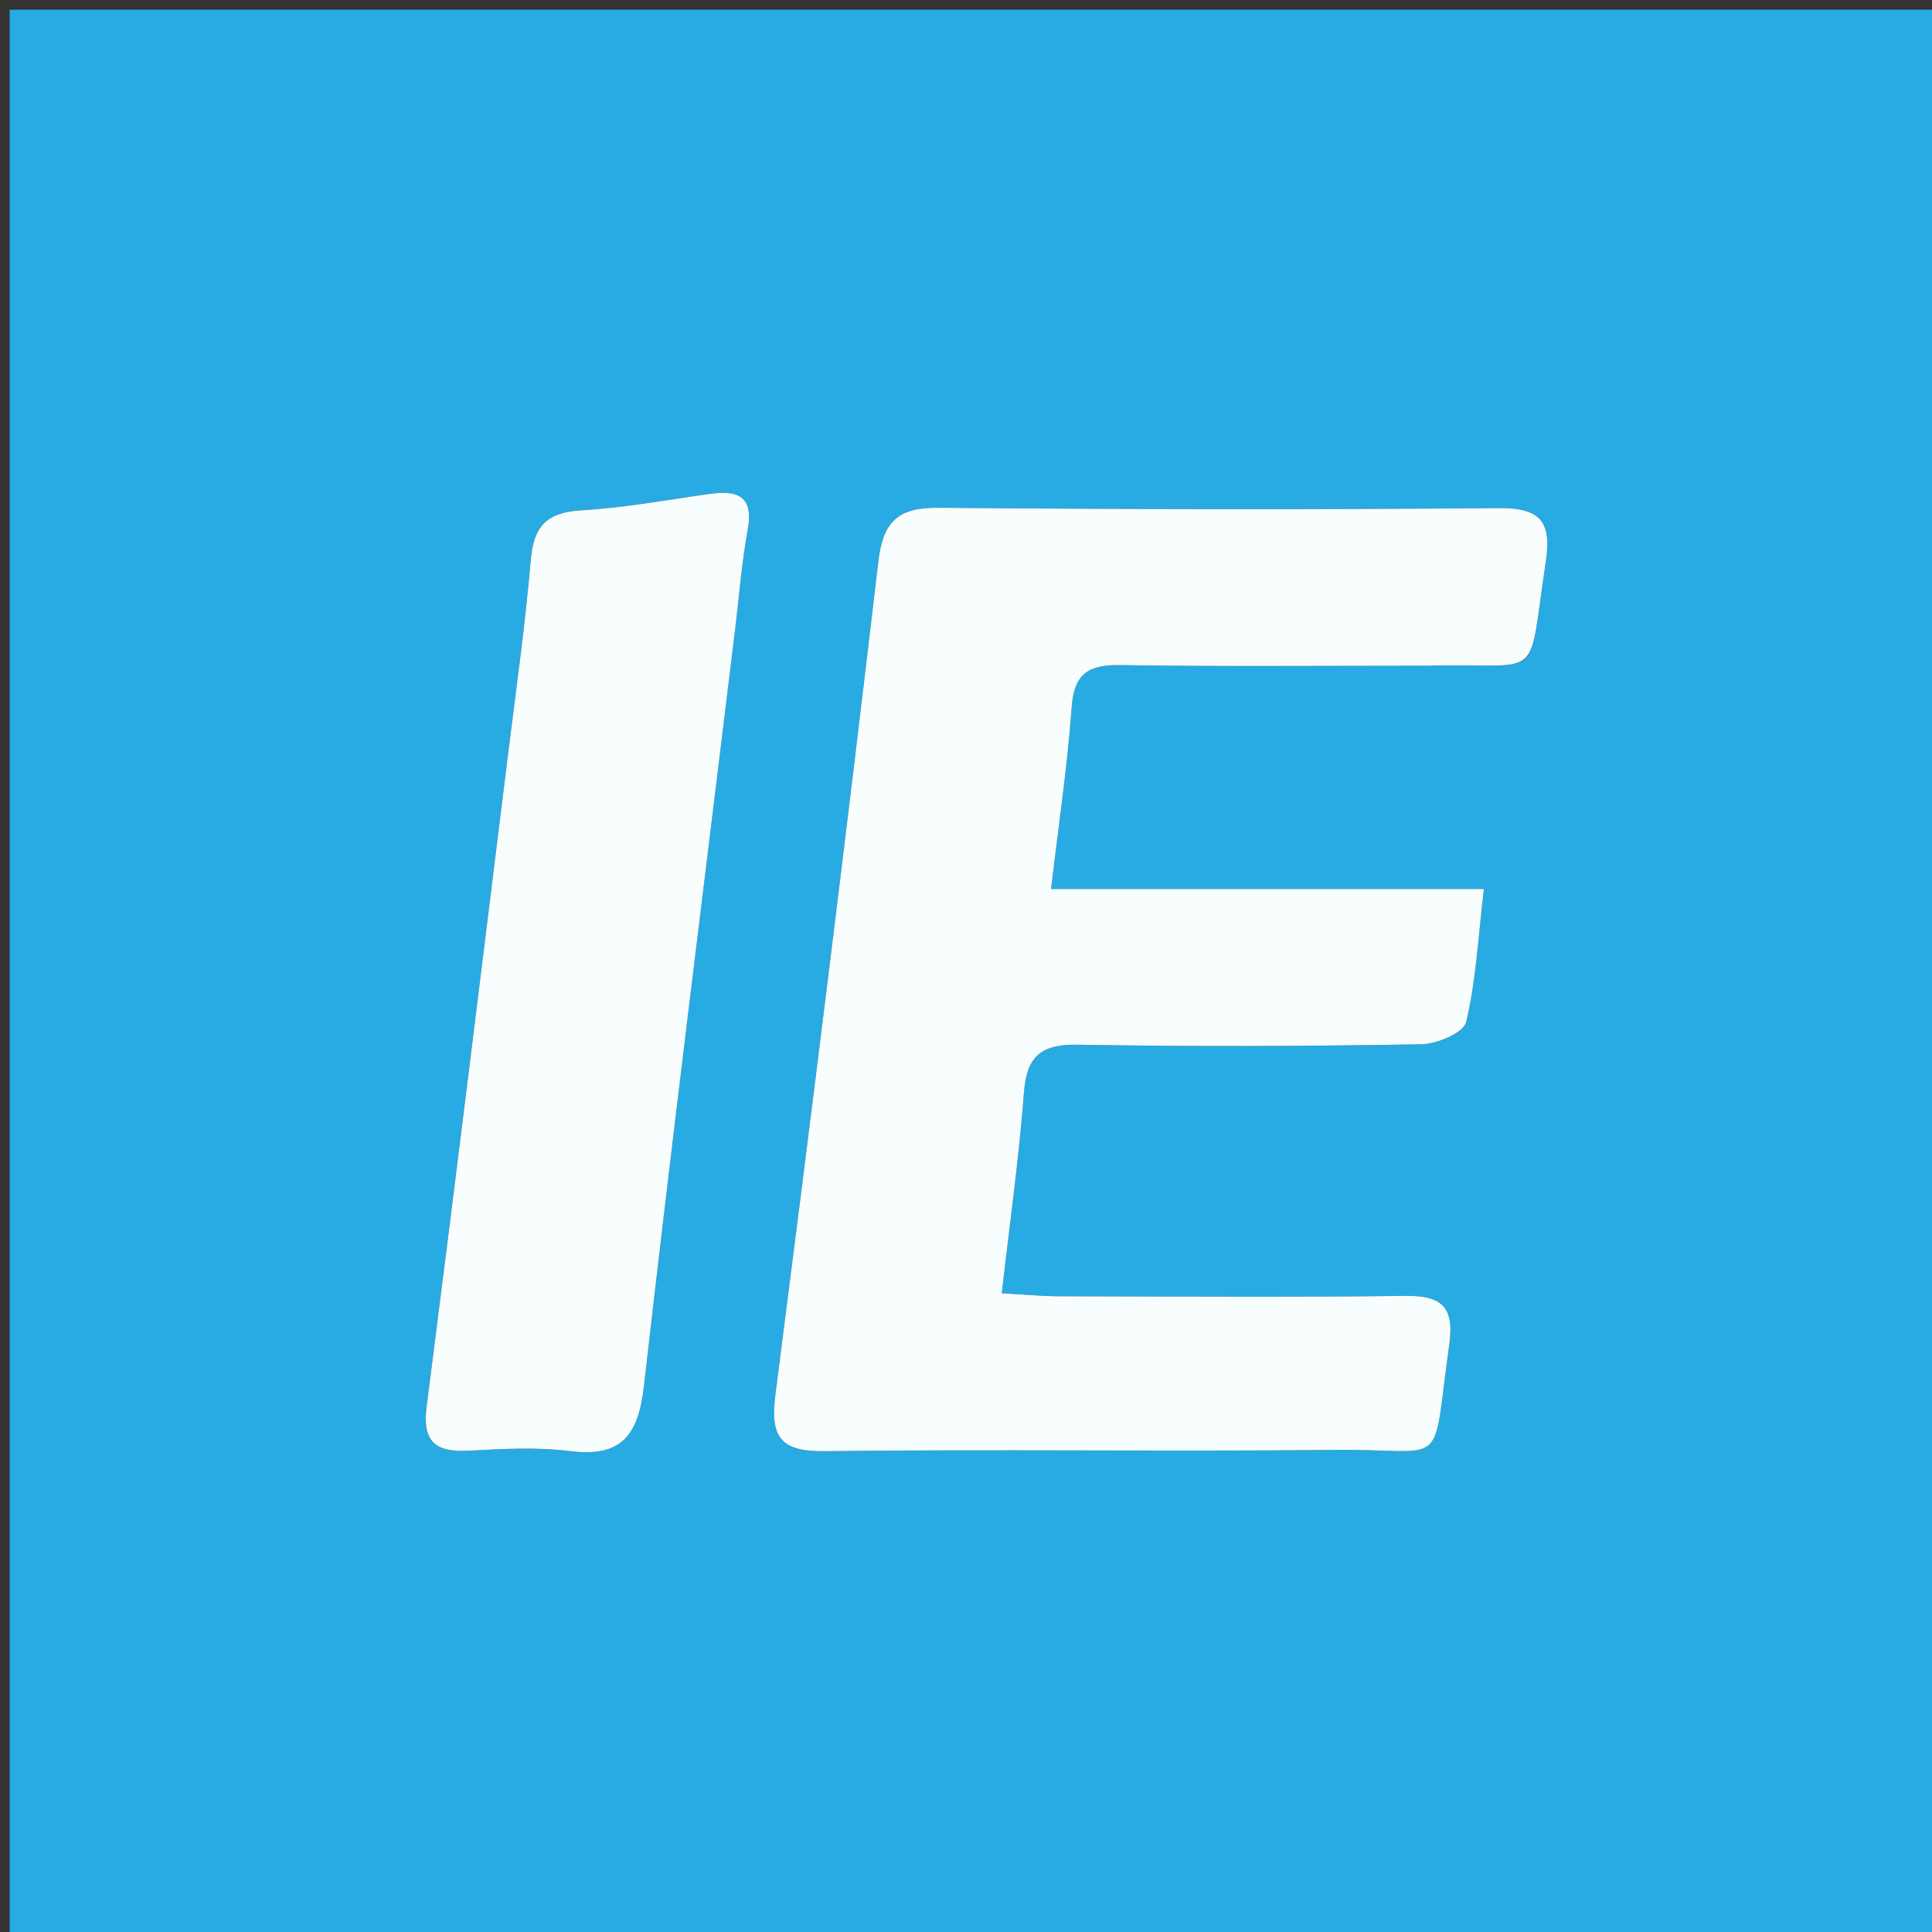 <svg version="1.1" id="Layer_1" xmlns="http://www.w3.org/2000/svg" xmlns:xlink="http://www.w3.org/1999/xlink" x="0px" y="0px"
	 width="100%" viewBox="0 0 200 200" enable-background="new 0 0 200 200" xml:space="preserve">
<rect x="0" y="0" width="200" height="200" fill="#333333" stroke="none"/>
<path fill="#27ABE2" opacity="1" stroke="none" 
	d="
M142,201 
	C94.667,201 47.833,201 1,201 
	C1,134.333 1,67.667 1,1 
	C67.667,1 134.333,1 201,1 
	C201,67.667 201,134.333 201,201 
	C181.5,201 162,201 142,201 
M148.427,68.915 
	C160.023,68.583 158.06,71.008 160.018,58.174 
	C160.641,54.086 159.537,52.558 155.17,52.596 
	C135.856,52.767 116.54,52.731 97.226,52.563 
	C93.086,52.527 91.43,53.826 90.926,58.118 
	C87.551,86.872 83.967,115.603 80.276,144.319 
	C79.719,148.647 80.668,150.282 85.336,150.225 
	C102.983,150.008 120.637,150.275 138.285,150.093 
	C150.108,149.97 148.147,152.555 150.033,139.144 
	C150.564,135.366 149.299,134.098 145.522,134.147 
	C133.535,134.302 121.545,134.213 109.556,134.186 
	C107.789,134.182 106.022,134.007 103.704,133.881 
	C104.537,126.573 105.49,119.844 106.001,113.081 
	C106.292,109.226 107.883,108.079 111.663,108.147 
	C123.482,108.358 135.308,108.306 147.127,108.105 
	C148.758,108.078 151.513,106.91 151.778,105.799 
	C152.797,101.539 153.014,97.086 153.61,92.026 
	C138.258,92.026 123.867,92.026 108.809,92.026 
	C109.595,85.326 110.502,79.284 110.941,73.209 
	C111.194,69.711 112.699,68.8 115.979,68.851 
	C126.467,69.014 136.959,68.915 148.427,68.915 
M76.142,64.767 
	C76.547,61.466 76.797,58.136 77.402,54.872 
	C78.035,51.454 76.468,50.715 73.547,51.119 
	C69.099,51.733 64.66,52.568 60.19,52.826 
	C56.66,53.03 55.248,54.425 54.948,57.937 
	C54.369,64.727 53.408,71.484 52.571,78.251 
	C49.793,100.696 47.047,123.146 44.167,145.579 
	C43.696,149.247 45.063,150.366 48.514,150.178 
	C51.999,149.988 55.546,149.782 58.986,150.217 
	C64.419,150.904 66.089,148.509 66.669,143.422 
	C69.625,117.481 72.889,91.576 76.142,64.767 
z"/>
<path fill="#F8FEFE" opacity="1" stroke="none" 
	d="
M147.938,68.916 
	C136.959,68.915 126.467,69.014 115.979,68.851 
	C112.699,68.8 111.194,69.711 110.941,73.209 
	C110.502,79.284 109.595,85.326 108.809,92.026 
	C123.867,92.026 138.258,92.026 153.61,92.026 
	C153.014,97.086 152.797,101.539 151.778,105.799 
	C151.513,106.91 148.758,108.078 147.127,108.105 
	C135.308,108.306 123.482,108.358 111.663,108.147 
	C107.883,108.079 106.292,109.226 106.001,113.081 
	C105.49,119.844 104.537,126.573 103.704,133.881 
	C106.022,134.007 107.789,134.182 109.556,134.186 
	C121.545,134.213 133.535,134.302 145.522,134.147 
	C149.299,134.098 150.564,135.366 150.033,139.144 
	C148.147,152.555 150.108,149.97 138.285,150.093 
	C120.637,150.275 102.983,150.008 85.336,150.225 
	C80.668,150.282 79.719,148.647 80.276,144.319 
	C83.967,115.603 87.551,86.872 90.926,58.118 
	C91.43,53.826 93.086,52.527 97.226,52.563 
	C116.54,52.731 135.856,52.767 155.17,52.596 
	C159.537,52.558 160.641,54.086 160.018,58.174 
	C158.06,71.008 160.023,68.583 147.938,68.916 
z"/>
<path fill="#F8FEFE" opacity="1" stroke="none" 
	d="
M76.093,65.212 
	C72.889,91.576 69.625,117.481 66.669,143.422 
	C66.089,148.509 64.419,150.904 58.986,150.217 
	C55.546,149.782 51.999,149.988 48.514,150.178 
	C45.063,150.366 43.696,149.247 44.167,145.579 
	C47.047,123.146 49.793,100.696 52.571,78.251 
	C53.408,71.484 54.369,64.727 54.948,57.937 
	C55.248,54.425 56.66,53.03 60.19,52.826 
	C64.66,52.568 69.099,51.733 73.547,51.119 
	C76.468,50.715 78.035,51.454 77.402,54.872 
	C76.797,58.136 76.547,61.466 76.093,65.212 
z"/>
</svg>